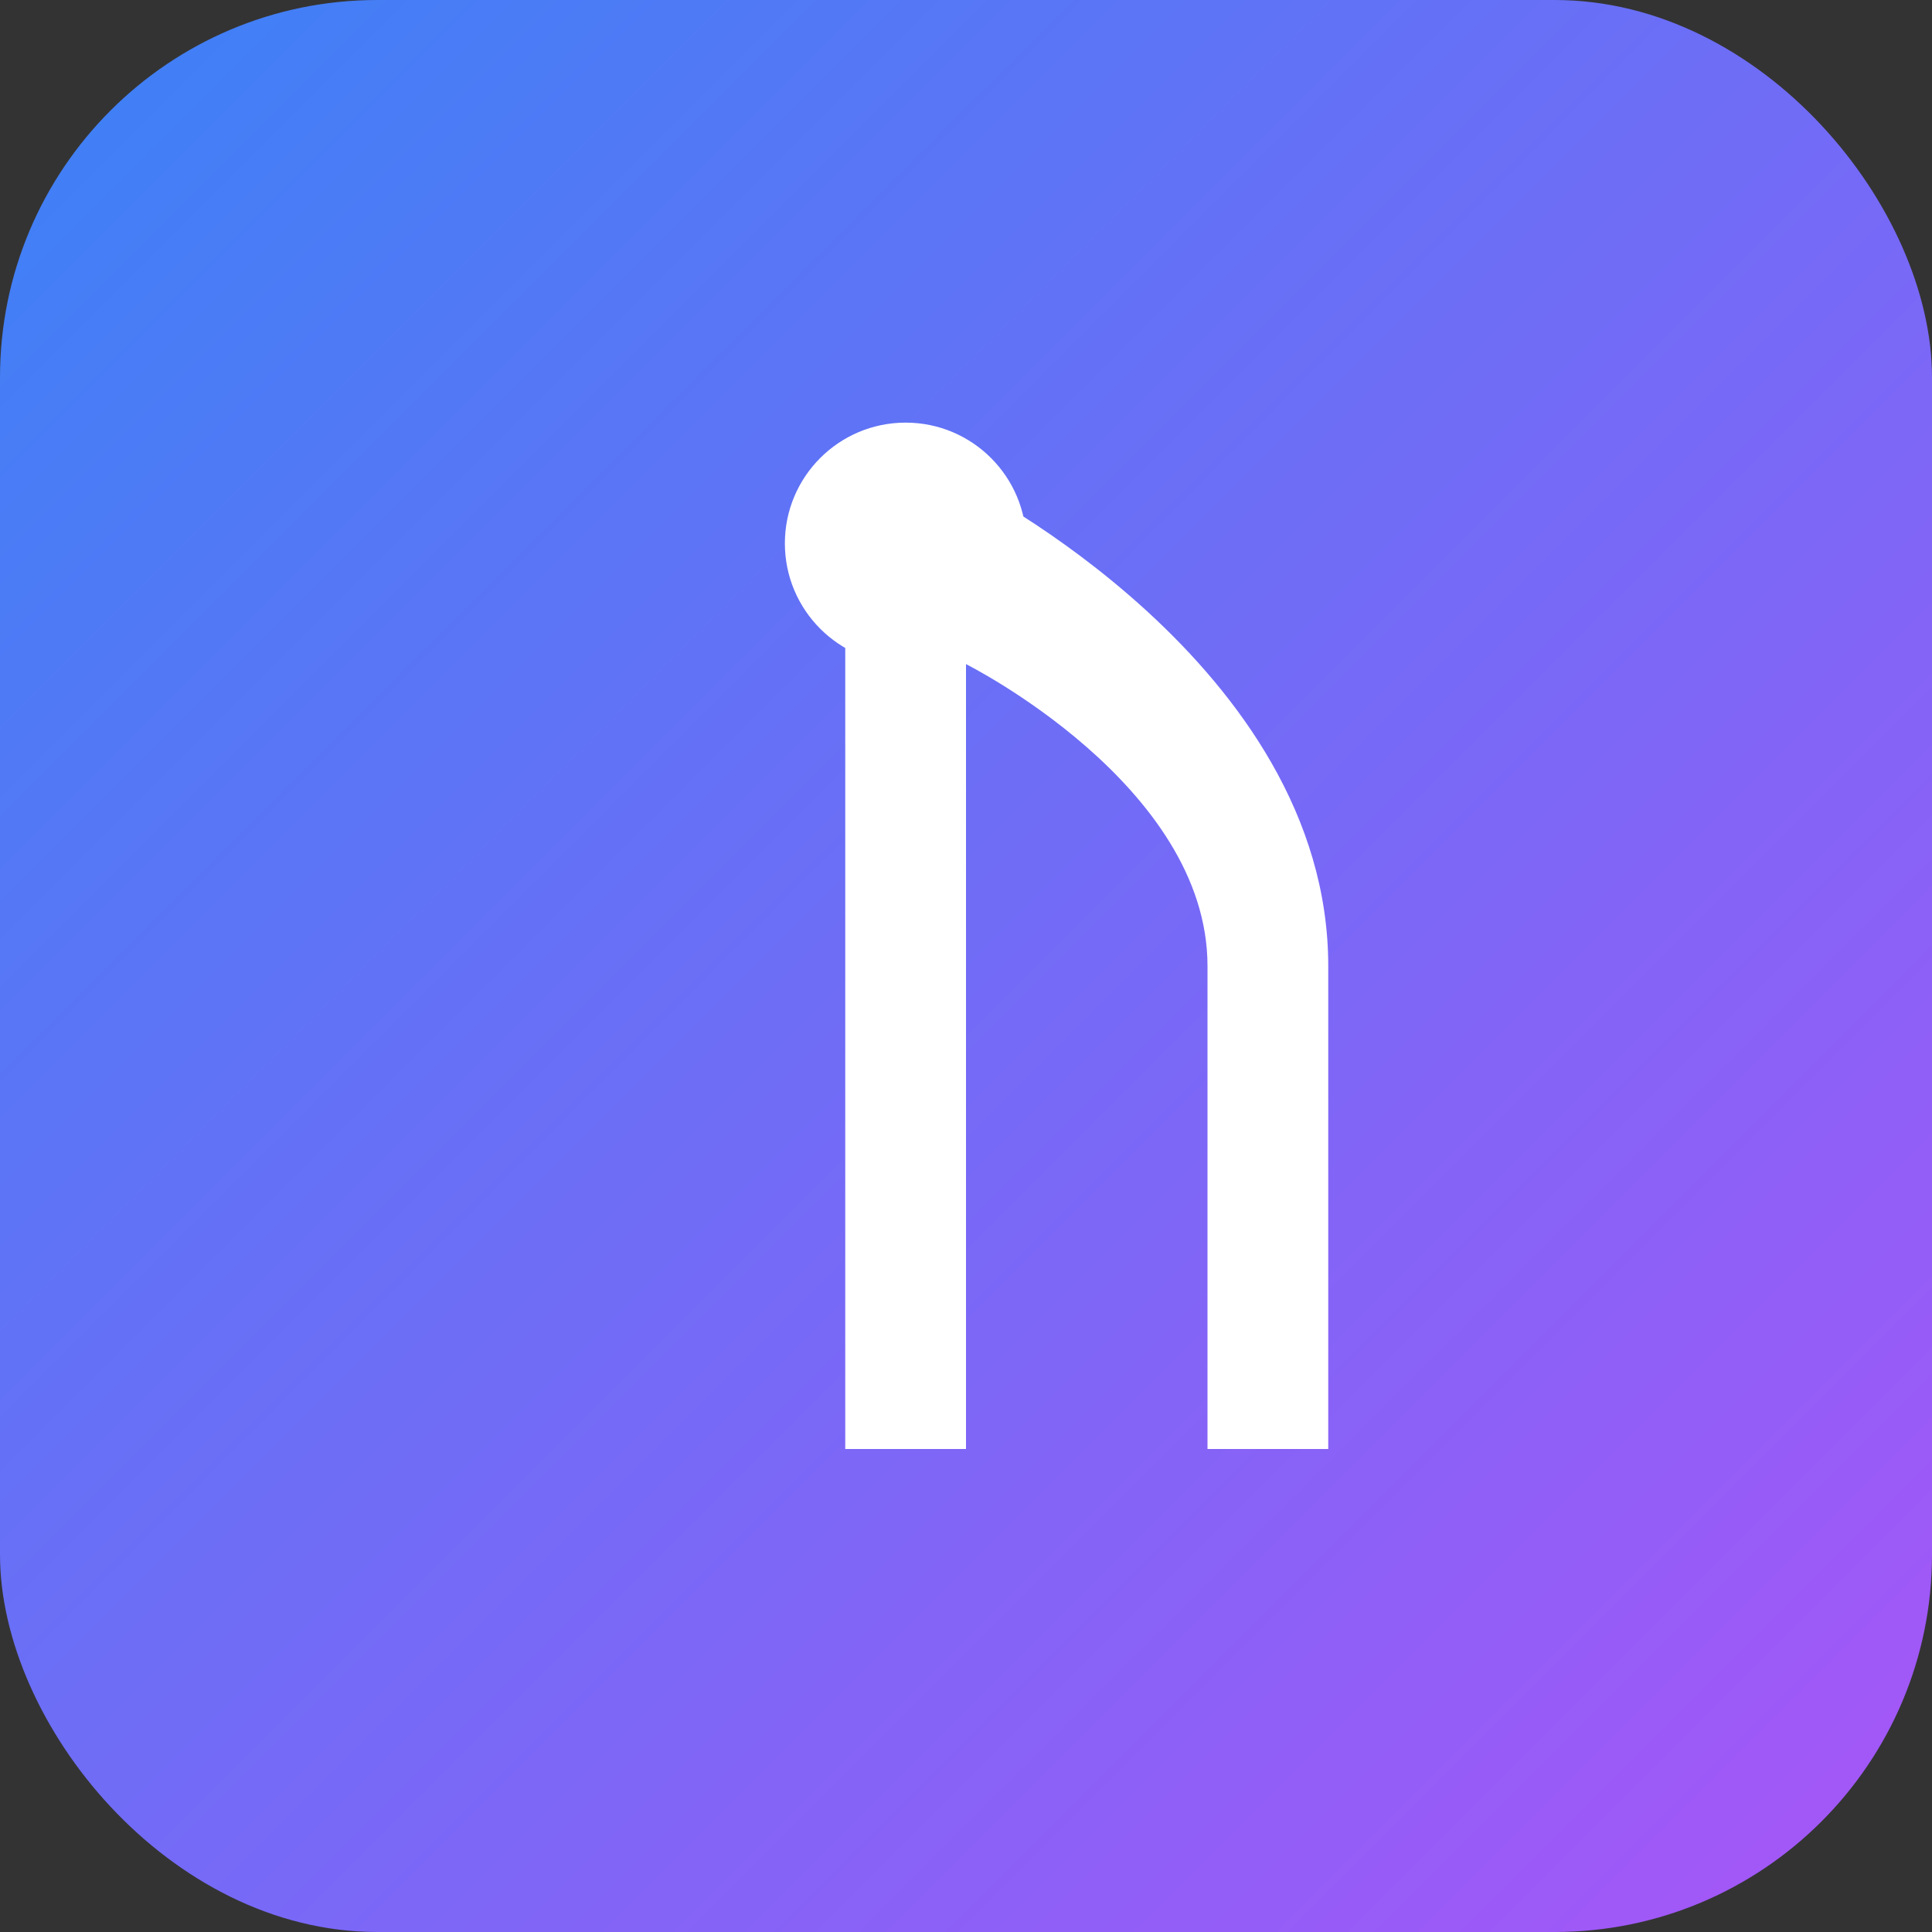 <?xml version="1.0" encoding="UTF-8"?>
<svg width="512" height="512" viewBox="0 0 512 512" fill="none" xmlns="http://www.w3.org/2000/svg">
  <rect x="0" y="0" width="512" height="512" fill="#333333" stroke="none"/>
  <rect width="512" height="512" rx="100" fill="url(#gradient)"/>
  <path d="M256 128C256 128 352 176 352 256V384H320V256C320 208 256 176 256 176V384H224V128H256Z" fill="white"/>
  <circle cx="240" cy="144" r="32" fill="white"/>
  <defs>
    <linearGradient id="gradient" x1="0" y1="0" x2="512" y2="512" gradientUnits="userSpaceOnUse">
      <stop offset="0%" style="stop-color:#3B82F6"/>
      <stop offset="100%" style="stop-color:#A855F7"/>
    </linearGradient>
  </defs>
</svg>